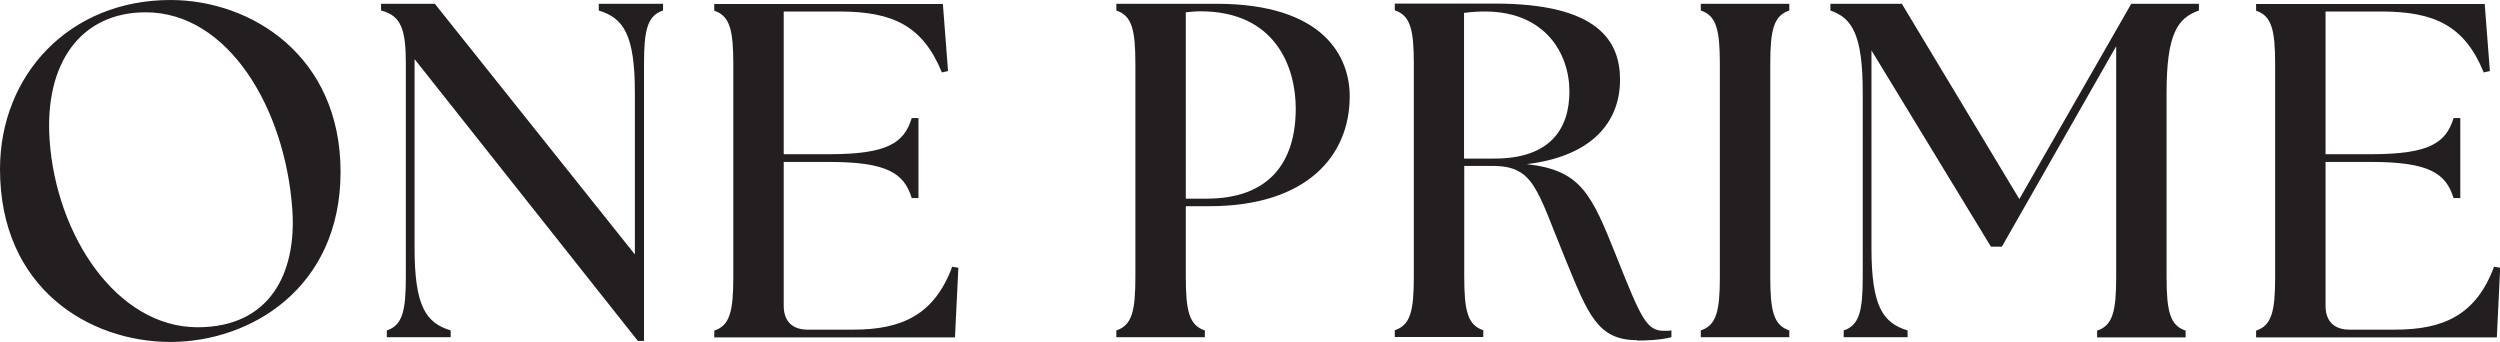 <?xml version="1.0" encoding="UTF-8"?><svg id="Layer_1" xmlns="http://www.w3.org/2000/svg" viewBox="0 0 125.97 17.23"><defs><style>.cls-1{fill:#231f20;}</style></defs><path class="cls-1" d="M125.81,16.99l.17-3.5-.31-.05c-.91,2.45-2.57,3.17-4.99,3.17h-2.3c-.77,0-1.2-.43-1.2-1.2v-7.25h2.3c2.93,0,3.77.58,4.15,1.82h.34v-4.03h-.34c-.38,1.25-1.22,1.82-4.15,1.82h-2.3V.58h2.81c2.69,0,4.2.72,5.16,3.07l.31-.07-.26-3.38h-11.52v.34c.79.26.96.98.96,2.71v10.7c0,1.73-.17,2.45-.96,2.71v.34h12.14ZM92.9,16.99h3.22v-.34c-1.25-.38-1.82-1.22-1.82-4.15V2.54l6.02,9.89h.55l5.76-10.1v11.62c0,1.73-.17,2.45-.96,2.71v.34h4.46v-.34c-.79-.26-.96-.98-.96-2.71V4.68c0-2.93.53-3.77,1.63-4.15V.19h-3.41l-5.64,9.84L95.83.19h-3.6v.34c1.1.38,1.63,1.22,1.63,4.15v9.26c0,1.73-.17,2.45-.96,2.71v.34ZM85.7,16.99h4.46v-.34c-.79-.26-.96-.98-.96-2.71V3.24c0-1.73.17-2.45.96-2.71V.19h-4.46v.34c.79.26.96.98.96,2.71v10.7c0,1.73-.17,2.45-.96,2.71v.34ZM75.31,7.99h-1.54V.65c.36-.05.72-.07,1.06-.07,3,0,4.25,2.09,4.25,4.03s-1.03,3.38-3.77,3.38M82.49,17.16c.41,0,1.18-.02,1.73-.17v-.34c-.12.02-.24.02-.36.02-.89,0-1.15-.58-2.42-3.77-1.27-3.19-1.8-4.32-4.51-4.63,3.19-.38,4.7-2.04,4.7-4.25,0-1.94-1.08-3.84-6.31-3.84h-5.04v.34c.79.26.96.98.96,2.71v10.7c0,1.73-.17,2.45-.96,2.71v.34h4.46v-.34c-.79-.26-.96-.98-.96-2.71v-5.57h1.42c2.11,0,2.23,1.18,3.67,4.68,1.15,2.81,1.63,4.1,3.62,4.1M60.81,10.01h-1.06V.62c.17-.02.5-.05.74-.05,3.79,0,4.8,2.83,4.8,4.9,0,2.71-1.34,4.54-4.49,4.54M56.25,16.99h4.46v-.34c-.79-.26-.96-.98-.96-2.71v-3.55h1.18c4.92,0,7.08-2.54,7.08-5.54,0-1.94-1.25-4.66-6.72-4.66h-5.04v.34c.79.26.96.98.96,2.71v10.7c0,1.73-.17,2.45-.96,2.71v.34ZM48.12,16.99l.17-3.5-.31-.05c-.91,2.45-2.57,3.17-4.99,3.17h-2.3c-.77,0-1.2-.43-1.2-1.2v-7.25h2.3c2.93,0,3.77.58,4.15,1.82h.34v-4.03h-.34c-.38,1.25-1.22,1.82-4.15,1.82h-2.3V.58h2.81c2.69,0,4.2.72,5.16,3.07l.31-.07-.26-3.38h-11.52v.34c.79.26.96.98.96,2.71v10.7c0,1.73-.17,2.45-.96,2.71v.34h12.14ZM32.14,17.18h.31V3.24c0-1.73.17-2.45.96-2.71V.19h-3.24v.34c1.25.38,1.82,1.22,1.82,4.15v8.14L21.91.19h-2.71v.34c1.03.26,1.25.98,1.25,2.71v10.7c0,1.73-.17,2.45-.96,2.71v.34h3.22v-.34c-1.25-.38-1.82-1.22-1.82-4.15V2.98l11.26,14.21ZM9.96,16.49c-4.08,0-7.13-4.63-7.46-9.43C2.23,3.17,4.08.62,7.34.62c4.15,0,7.03,4.82,7.39,9.94.22,3.17-1.1,5.93-4.78,5.93M8.59,17.23c4.03,0,8.57-2.71,8.57-8.57S12.65,0,8.59,0C3.5,0,0,3.77,0,8.52c0,6.02,4.51,8.71,8.59,8.71"/></svg>
